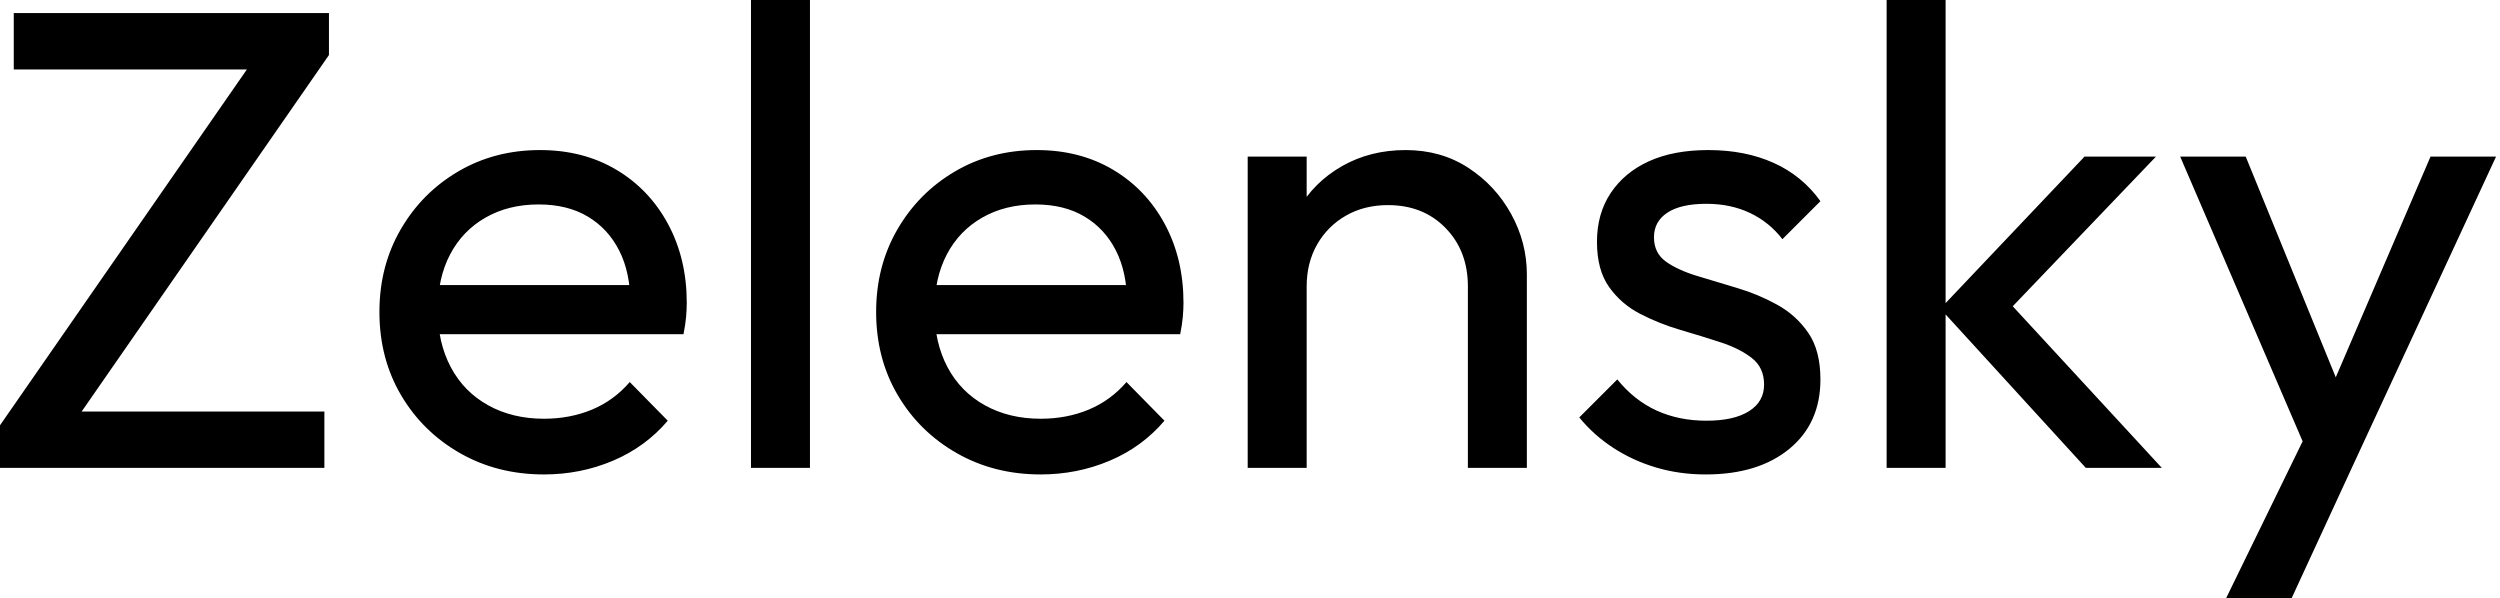 <svg baseProfile="full" height="28" version="1.1" viewBox="0 0 117 28" width="117" xmlns="http://www.w3.org/2000/svg" xmlns:ev="http://www.w3.org/2001/xml-events" xmlns:xlink="http://www.w3.org/1999/xlink"><defs /><g><path d="M1.196 19.904 13.218 2.576H16.591L4.57 19.904ZM1.196 21.897V19.904L3.65 19.26H16.377V21.897ZM1.84 3.251V0.613H16.591V2.576L14.107 3.251Z M26.651 22.204Q24.473 22.204 22.725 21.207Q20.977 20.21 19.965 18.493Q18.953 16.775 18.953 14.598Q18.953 12.451 19.95 10.734Q20.946 9.016 22.648 8.02Q24.35 7.023 26.467 7.023Q28.491 7.023 30.039 7.943Q31.588 8.863 32.462 10.488Q33.336 12.114 33.336 14.169Q33.336 14.475 33.306 14.828Q33.275 15.181 33.183 15.641H20.885V13.341H31.711L30.699 14.23Q30.699 12.758 30.177 11.731Q29.656 10.703 28.705 10.136Q27.755 9.568 26.405 9.568Q24.995 9.568 23.921 10.182Q22.848 10.795 22.265 11.899Q21.682 13.003 21.682 14.506Q21.682 16.039 22.296 17.189Q22.909 18.34 24.044 18.968Q25.179 19.597 26.651 19.597Q27.877 19.597 28.905 19.168Q29.932 18.738 30.668 17.88L32.447 19.689Q31.404 20.916 29.886 21.56Q28.368 22.204 26.651 22.204Z M36.342 21.897V0.0H39.102V21.897Z M49.897 22.204Q47.72 22.204 45.972 21.207Q44.223 20.21 43.211 18.493Q42.199 16.775 42.199 14.598Q42.199 12.451 43.196 10.734Q44.193 9.016 45.895 8.02Q47.597 7.023 49.713 7.023Q51.737 7.023 53.286 7.943Q54.835 8.863 55.709 10.488Q56.583 12.114 56.583 14.169Q56.583 14.475 56.552 14.828Q56.521 15.181 56.429 15.641H44.131V13.341H54.957L53.945 14.23Q53.945 12.758 53.424 11.731Q52.903 10.703 51.952 10.136Q51.001 9.568 49.652 9.568Q48.241 9.568 47.168 10.182Q46.094 10.795 45.512 11.899Q44.929 13.003 44.929 14.506Q44.929 16.039 45.542 17.189Q46.156 18.34 47.29 18.968Q48.425 19.597 49.897 19.597Q51.124 19.597 52.151 19.168Q53.179 18.738 53.915 17.88L55.693 19.689Q54.651 20.916 53.133 21.56Q51.614 22.204 49.897 22.204Z M69.893 21.897V13.402Q69.893 11.746 68.85 10.673Q67.807 9.599 66.151 9.599Q65.047 9.599 64.188 10.09Q63.33 10.581 62.839 11.439Q62.348 12.298 62.348 13.402L61.214 12.758Q61.214 11.102 61.95 9.814Q62.686 8.526 64.004 7.774Q65.323 7.023 66.979 7.023Q68.635 7.023 69.908 7.851Q71.181 8.679 71.917 10.013Q72.653 11.347 72.653 12.85V21.897ZM59.588 21.897V7.33H62.348V21.897Z M81.025 22.204Q79.798 22.204 78.71 21.882Q77.621 21.56 76.701 20.962Q75.781 20.364 75.106 19.536L76.885 17.757Q77.682 18.738 78.725 19.214Q79.768 19.689 81.056 19.689Q82.344 19.689 83.049 19.244Q83.755 18.8 83.755 18.002Q83.755 17.205 83.187 16.76Q82.62 16.315 81.731 16.024Q80.841 15.733 79.844 15.441Q78.848 15.15 77.958 14.69Q77.069 14.23 76.502 13.433Q75.934 12.635 75.934 11.317Q75.934 9.998 76.578 9.032Q77.222 8.066 78.372 7.544Q79.522 7.023 81.148 7.023Q82.865 7.023 84.199 7.621Q85.533 8.219 86.392 9.415L84.613 11.194Q84.0 10.396 83.095 9.967Q82.191 9.538 81.056 9.538Q79.86 9.538 79.231 9.952Q78.602 10.366 78.602 11.102Q78.602 11.838 79.154 12.237Q79.706 12.635 80.611 12.911Q81.516 13.187 82.497 13.479Q83.479 13.77 84.368 14.261Q85.257 14.751 85.825 15.579Q86.392 16.407 86.392 17.757Q86.392 19.812 84.935 21.008Q83.479 22.204 81.025 22.204Z M98.813 21.897 92.004 14.445 98.751 7.33H102.094L94.581 15.181L94.703 13.586L102.37 21.897ZM89.49 21.897V0.0H92.25V21.897Z M109.547 22.02 103.229 7.33H106.296L110.988 18.83H110.007L114.944 7.33H118.011L111.203 22.02ZM105.376 28.0 109.669 19.198 111.203 22.02 108.442 28.0Z " fill="rgb(0,0,0)" transform="translate(-1.196, 0)" /></g></svg>